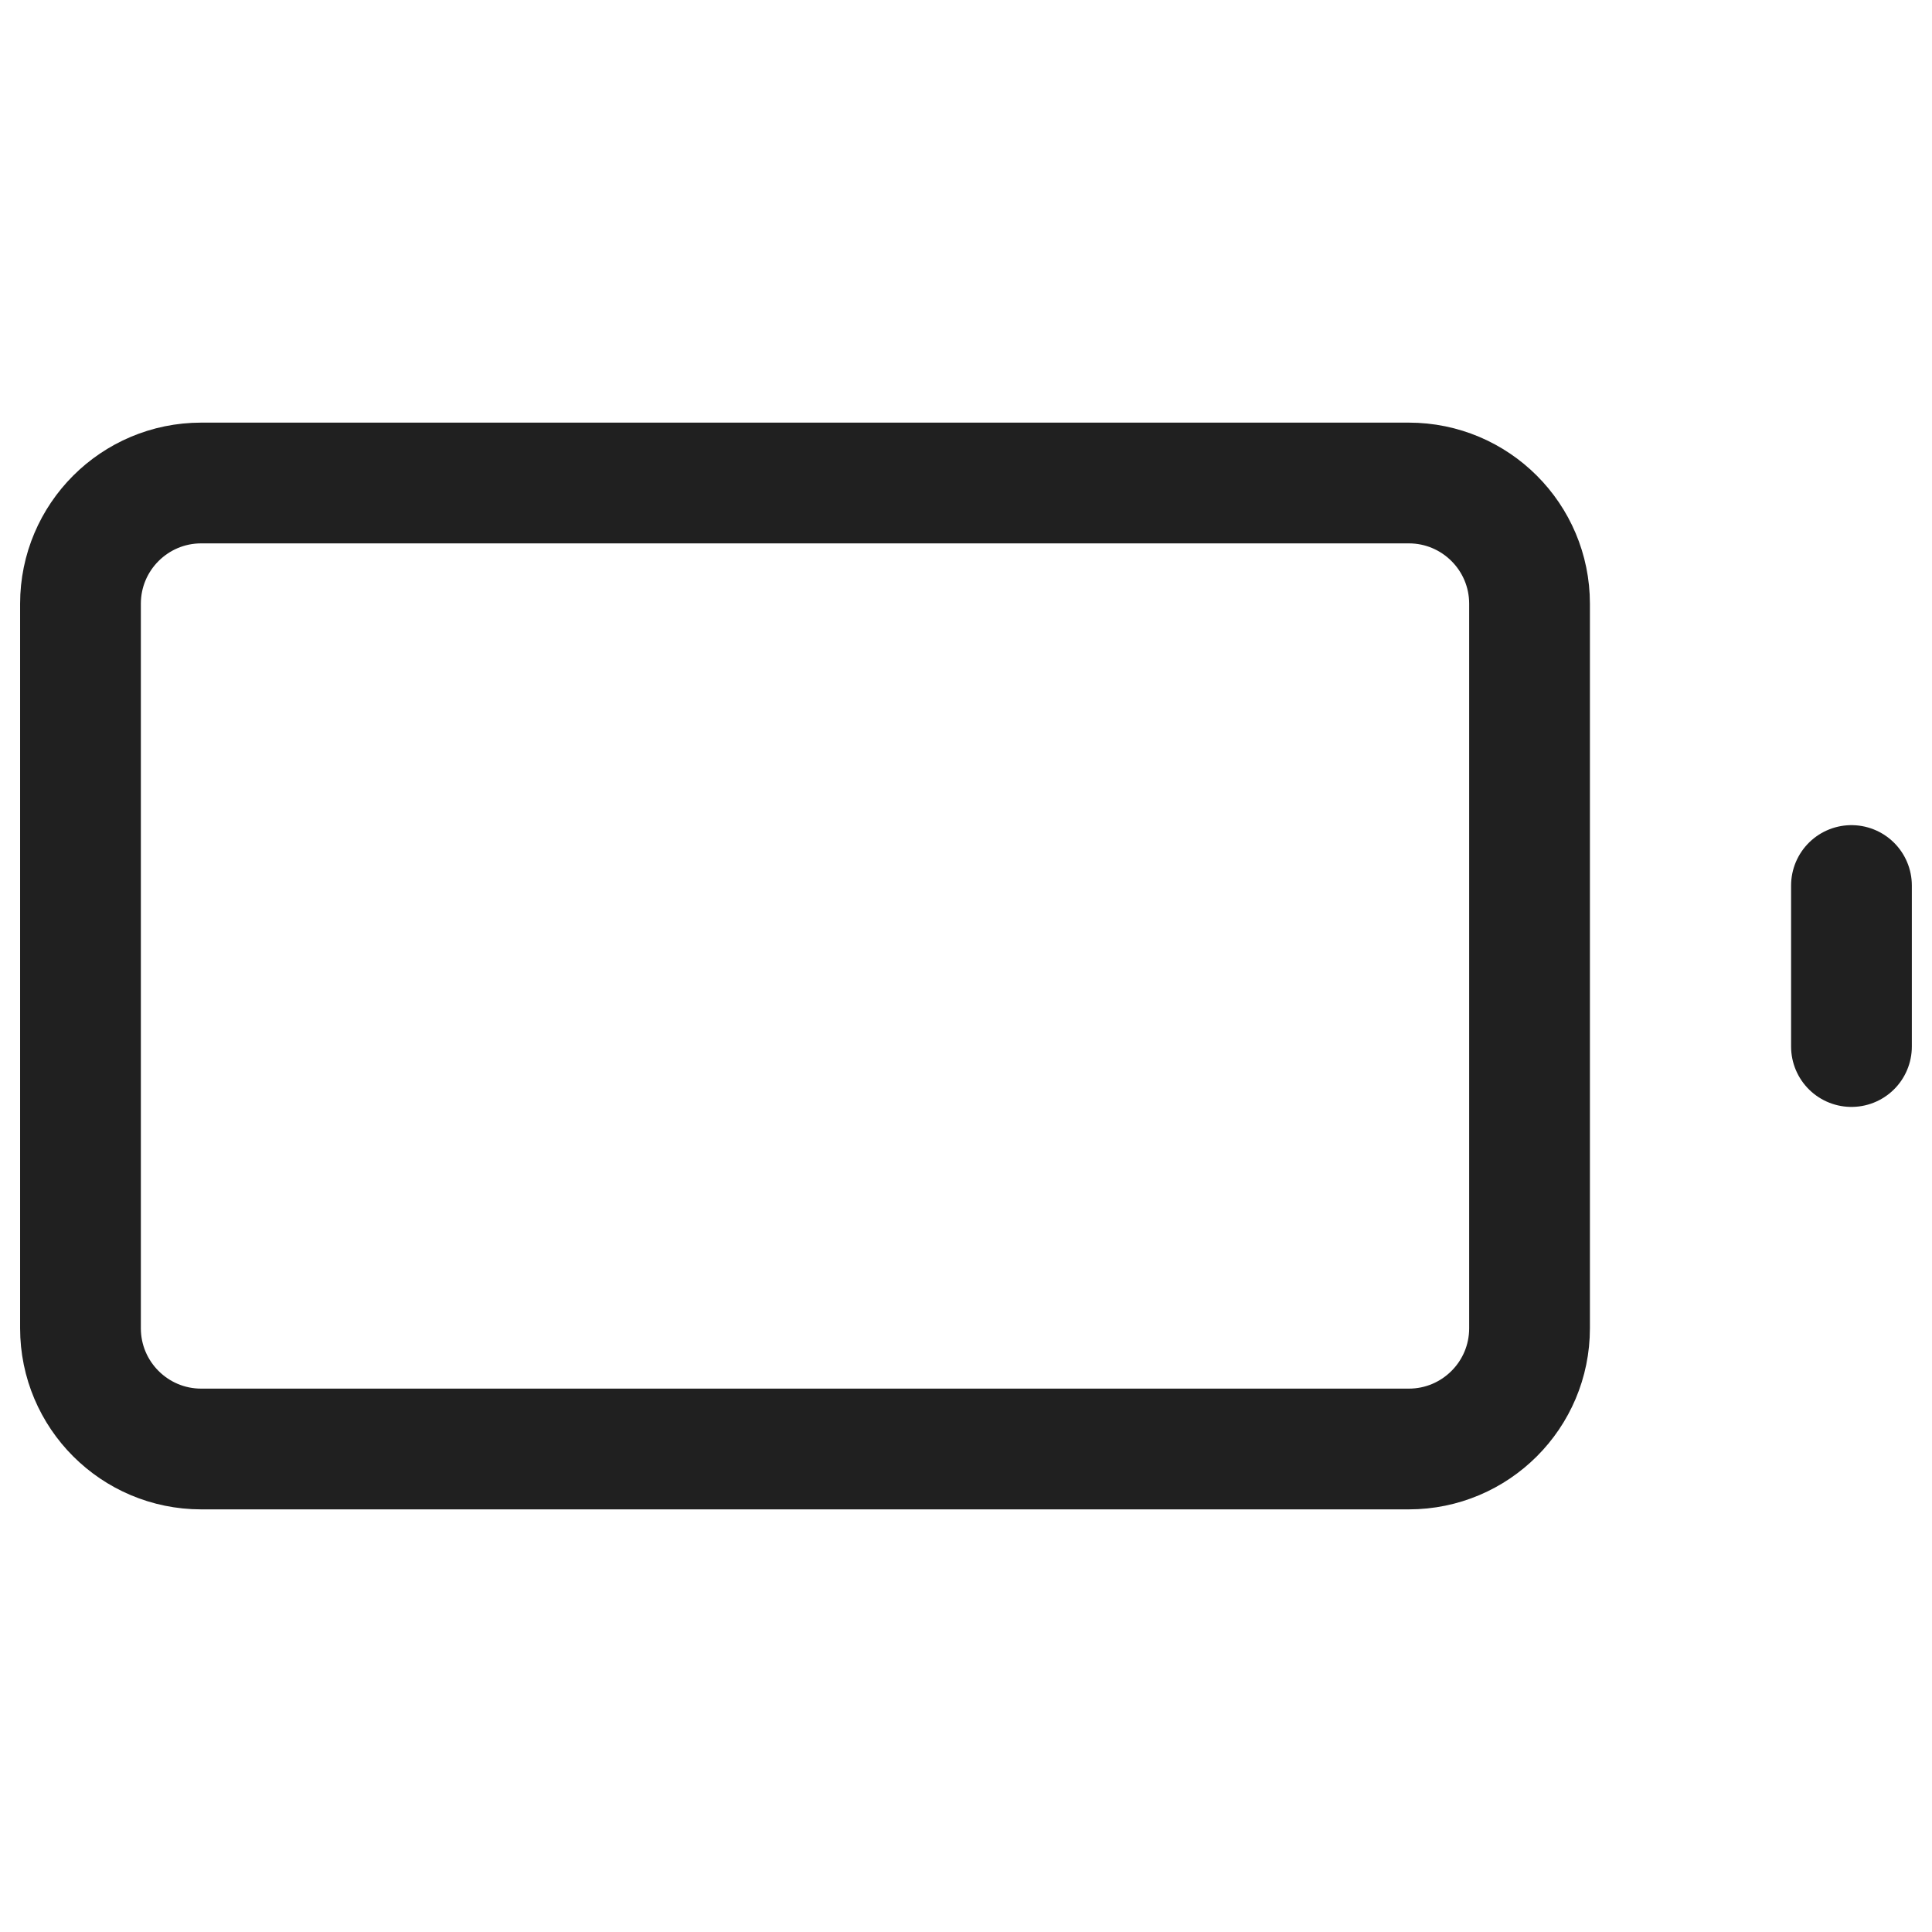 <svg width="32" height="32" viewBox="0 0 32 32" fill="none" xmlns="http://www.w3.org/2000/svg">
<path fill-rule="evenodd" clip-rule="evenodd" d="M1.333 10C1.333 8.895 2.229 8 3.333 8H23.334C24.438 8 25.334 8.895 25.334 10V22C25.334 23.105 24.438 24 23.334 24H3.333C2.229 24 1.333 23.105 1.333 22V10Z" stroke="#202020" stroke-width="2" stroke-linecap="round" stroke-linejoin="round"/>
<path d="M30.666 17.334V14.667" stroke="#202020" stroke-width="2" stroke-linecap="round" stroke-linejoin="round"/>
</svg>
